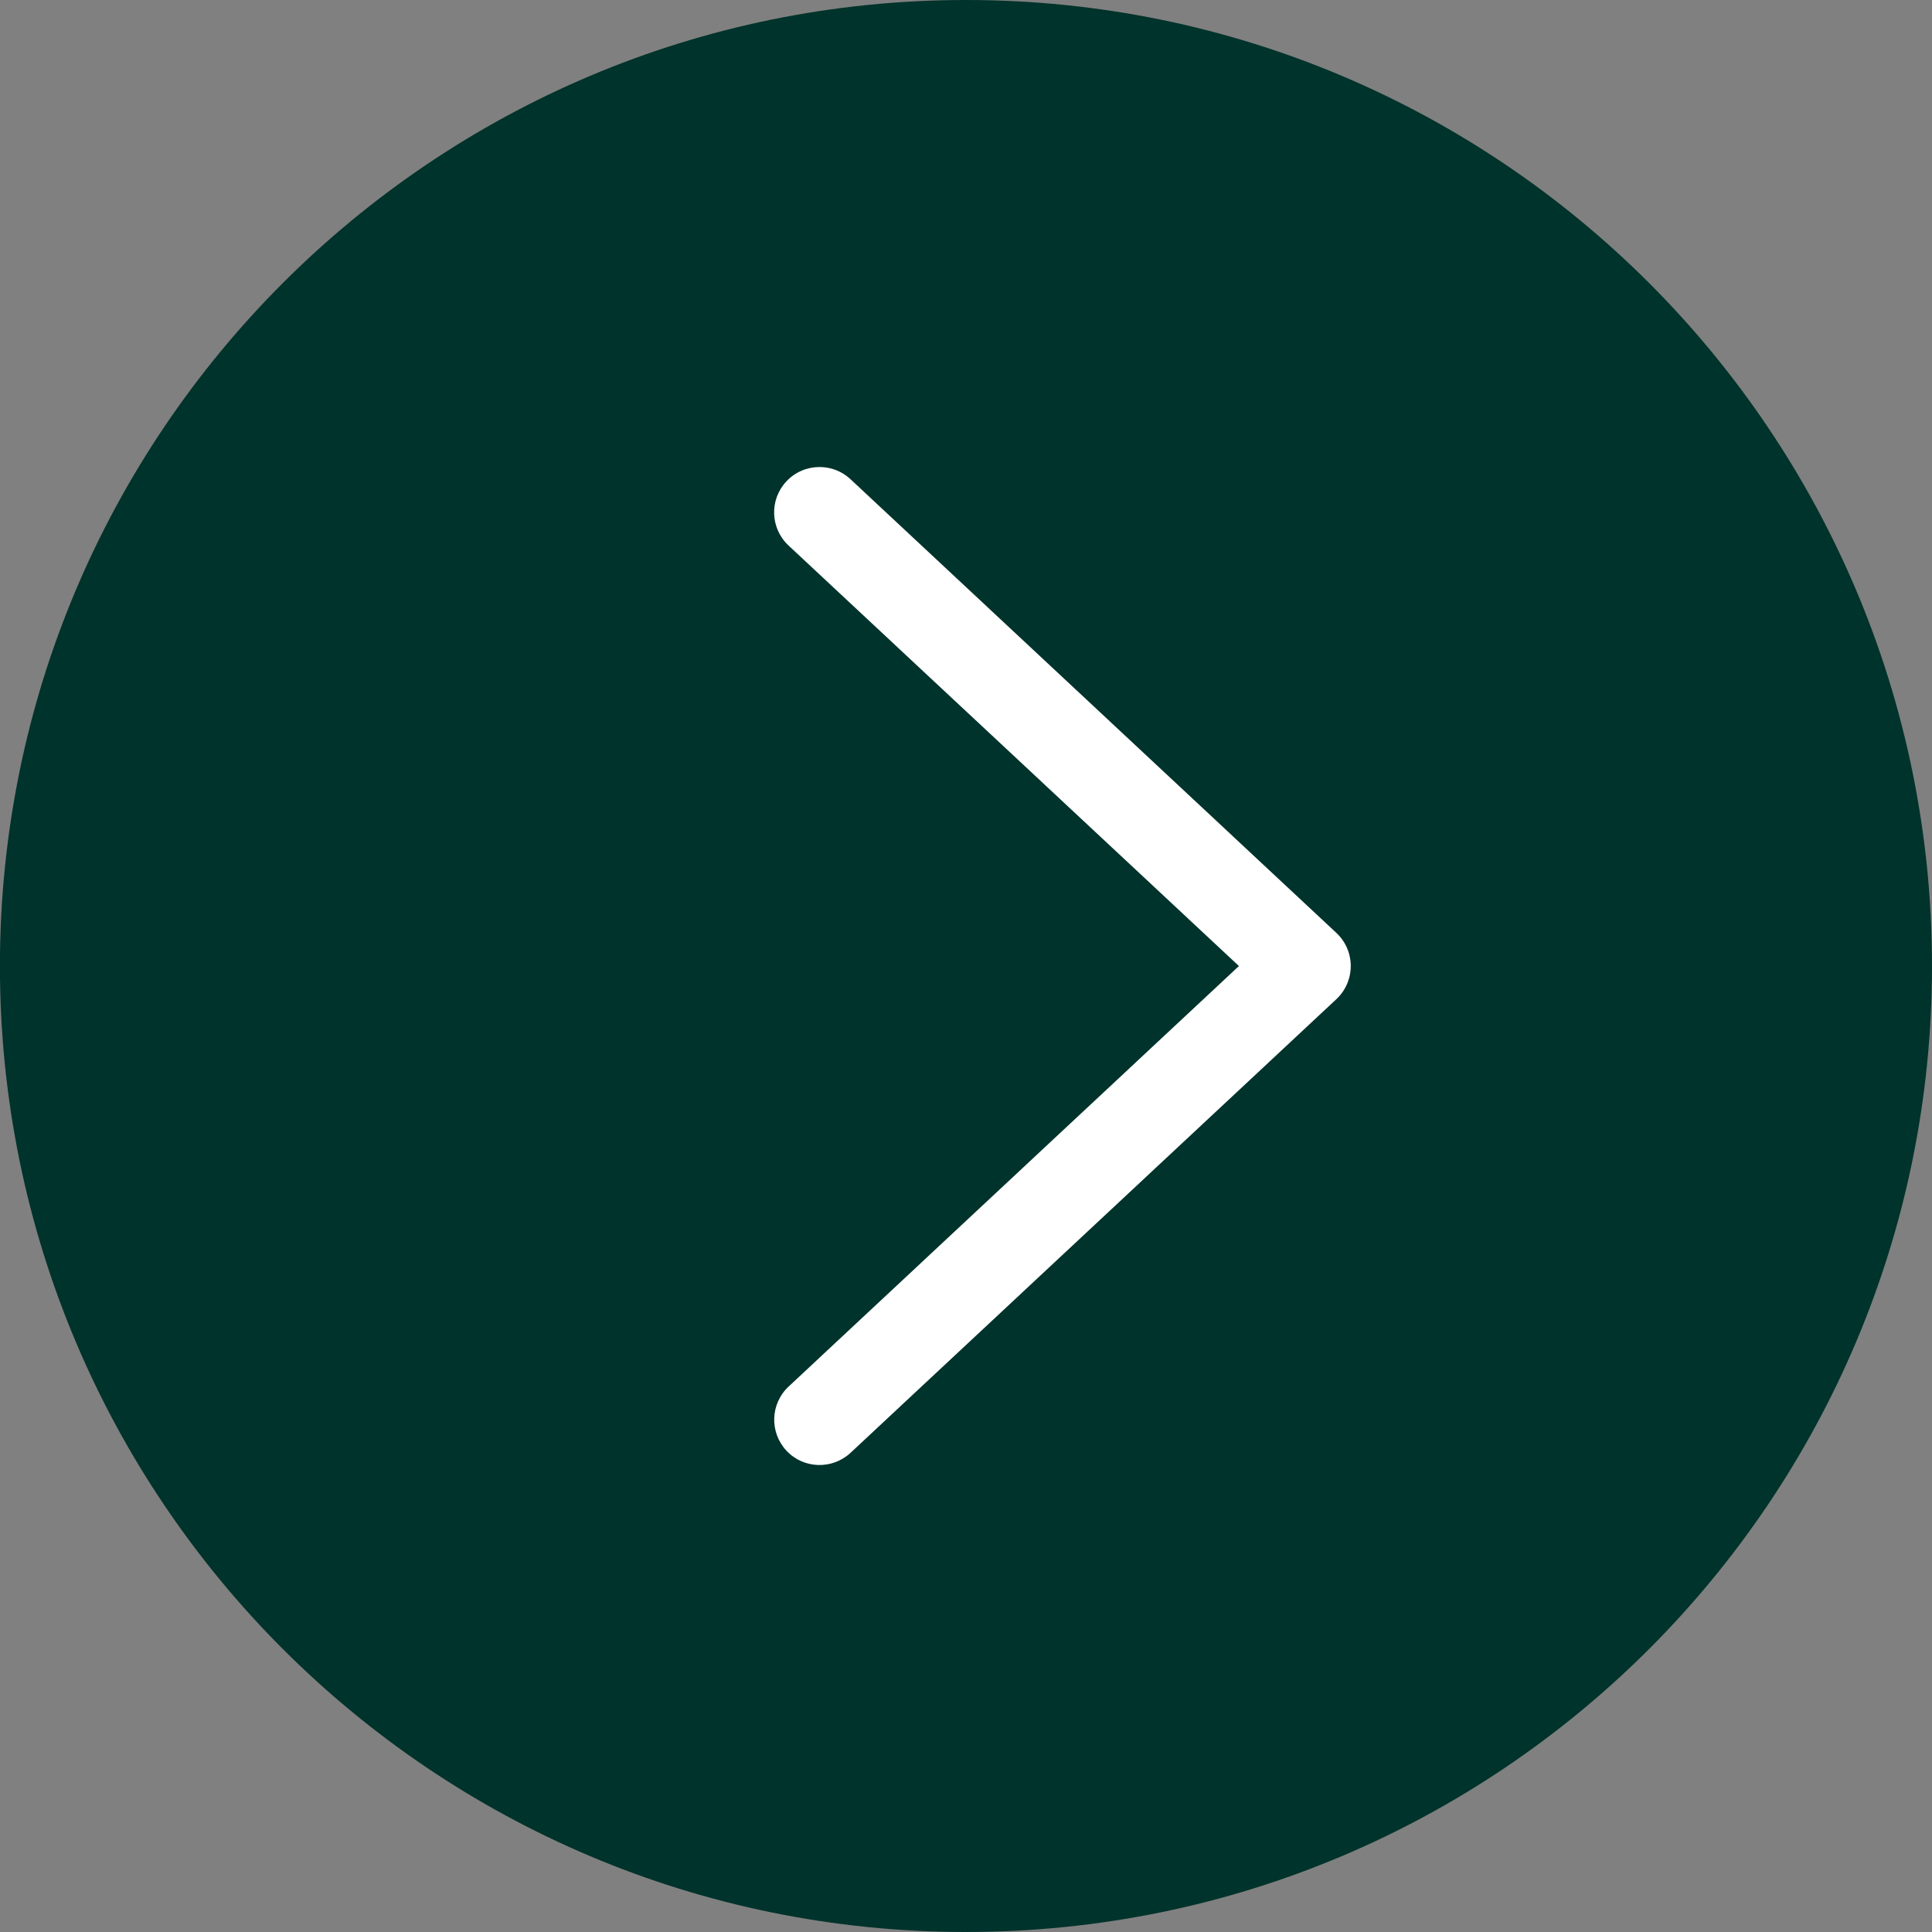 <?xml version="1.0" encoding="utf-8"?>
<!-- Generator: Adobe Illustrator 16.0.3, SVG Export Plug-In . SVG Version: 6.00 Build 0)  -->
<!DOCTYPE svg PUBLIC "-//W3C//DTD SVG 1.1//EN" "http://www.w3.org/Graphics/SVG/1.1/DTD/svg11.dtd">
<svg version="1.1" id="Ebene_1" xmlns="http://www.w3.org/2000/svg" xmlns:xlink="http://www.w3.org/1999/xlink" x="0px" y="0px"
	 width="28.333px" height="28.333px" viewBox="0 0 28.333 28.333" enable-background="new 0 0 28.333 28.333" xml:space="preserve">
<rect x="0" y="0" width="28.333" height="28.333" fill="#808080" stroke="none"/>
<g>
	<defs>
		<rect id="SVGID_1_" width="28.333" height="28.333"/>
	</defs>
	<clipPath id="SVGID_2_">
		<use xlink:href="#SVGID_1_"  overflow="visible"/>
	</clipPath>
	<path clip-path="url(#SVGID_2_)" fill="#00332B" d="M14.167,0C6.343,0-0.001,6.343-0.001,14.167s6.344,14.166,14.167,14.166
		s14.167-6.342,14.167-14.166S21.99,0,14.167,0"/>
</g>
<path fill="#FFFFFF" d="M12.019,6.849c0.163,0,0.326,0.059,0.454,0.179l7.125,6.653c0.135,0.126,0.211,0.302,0.211,0.486
	s-0.076,0.36-0.211,0.486l-7.125,6.653c-0.268,0.249-0.69,0.237-0.94-0.032c-0.251-0.269-0.236-0.689,0.032-0.94l6.604-6.167
	L11.564,8c-0.269-0.251-0.283-0.672-0.032-0.94C11.663,6.919,11.841,6.849,12.019,6.849z"/>
</svg>

